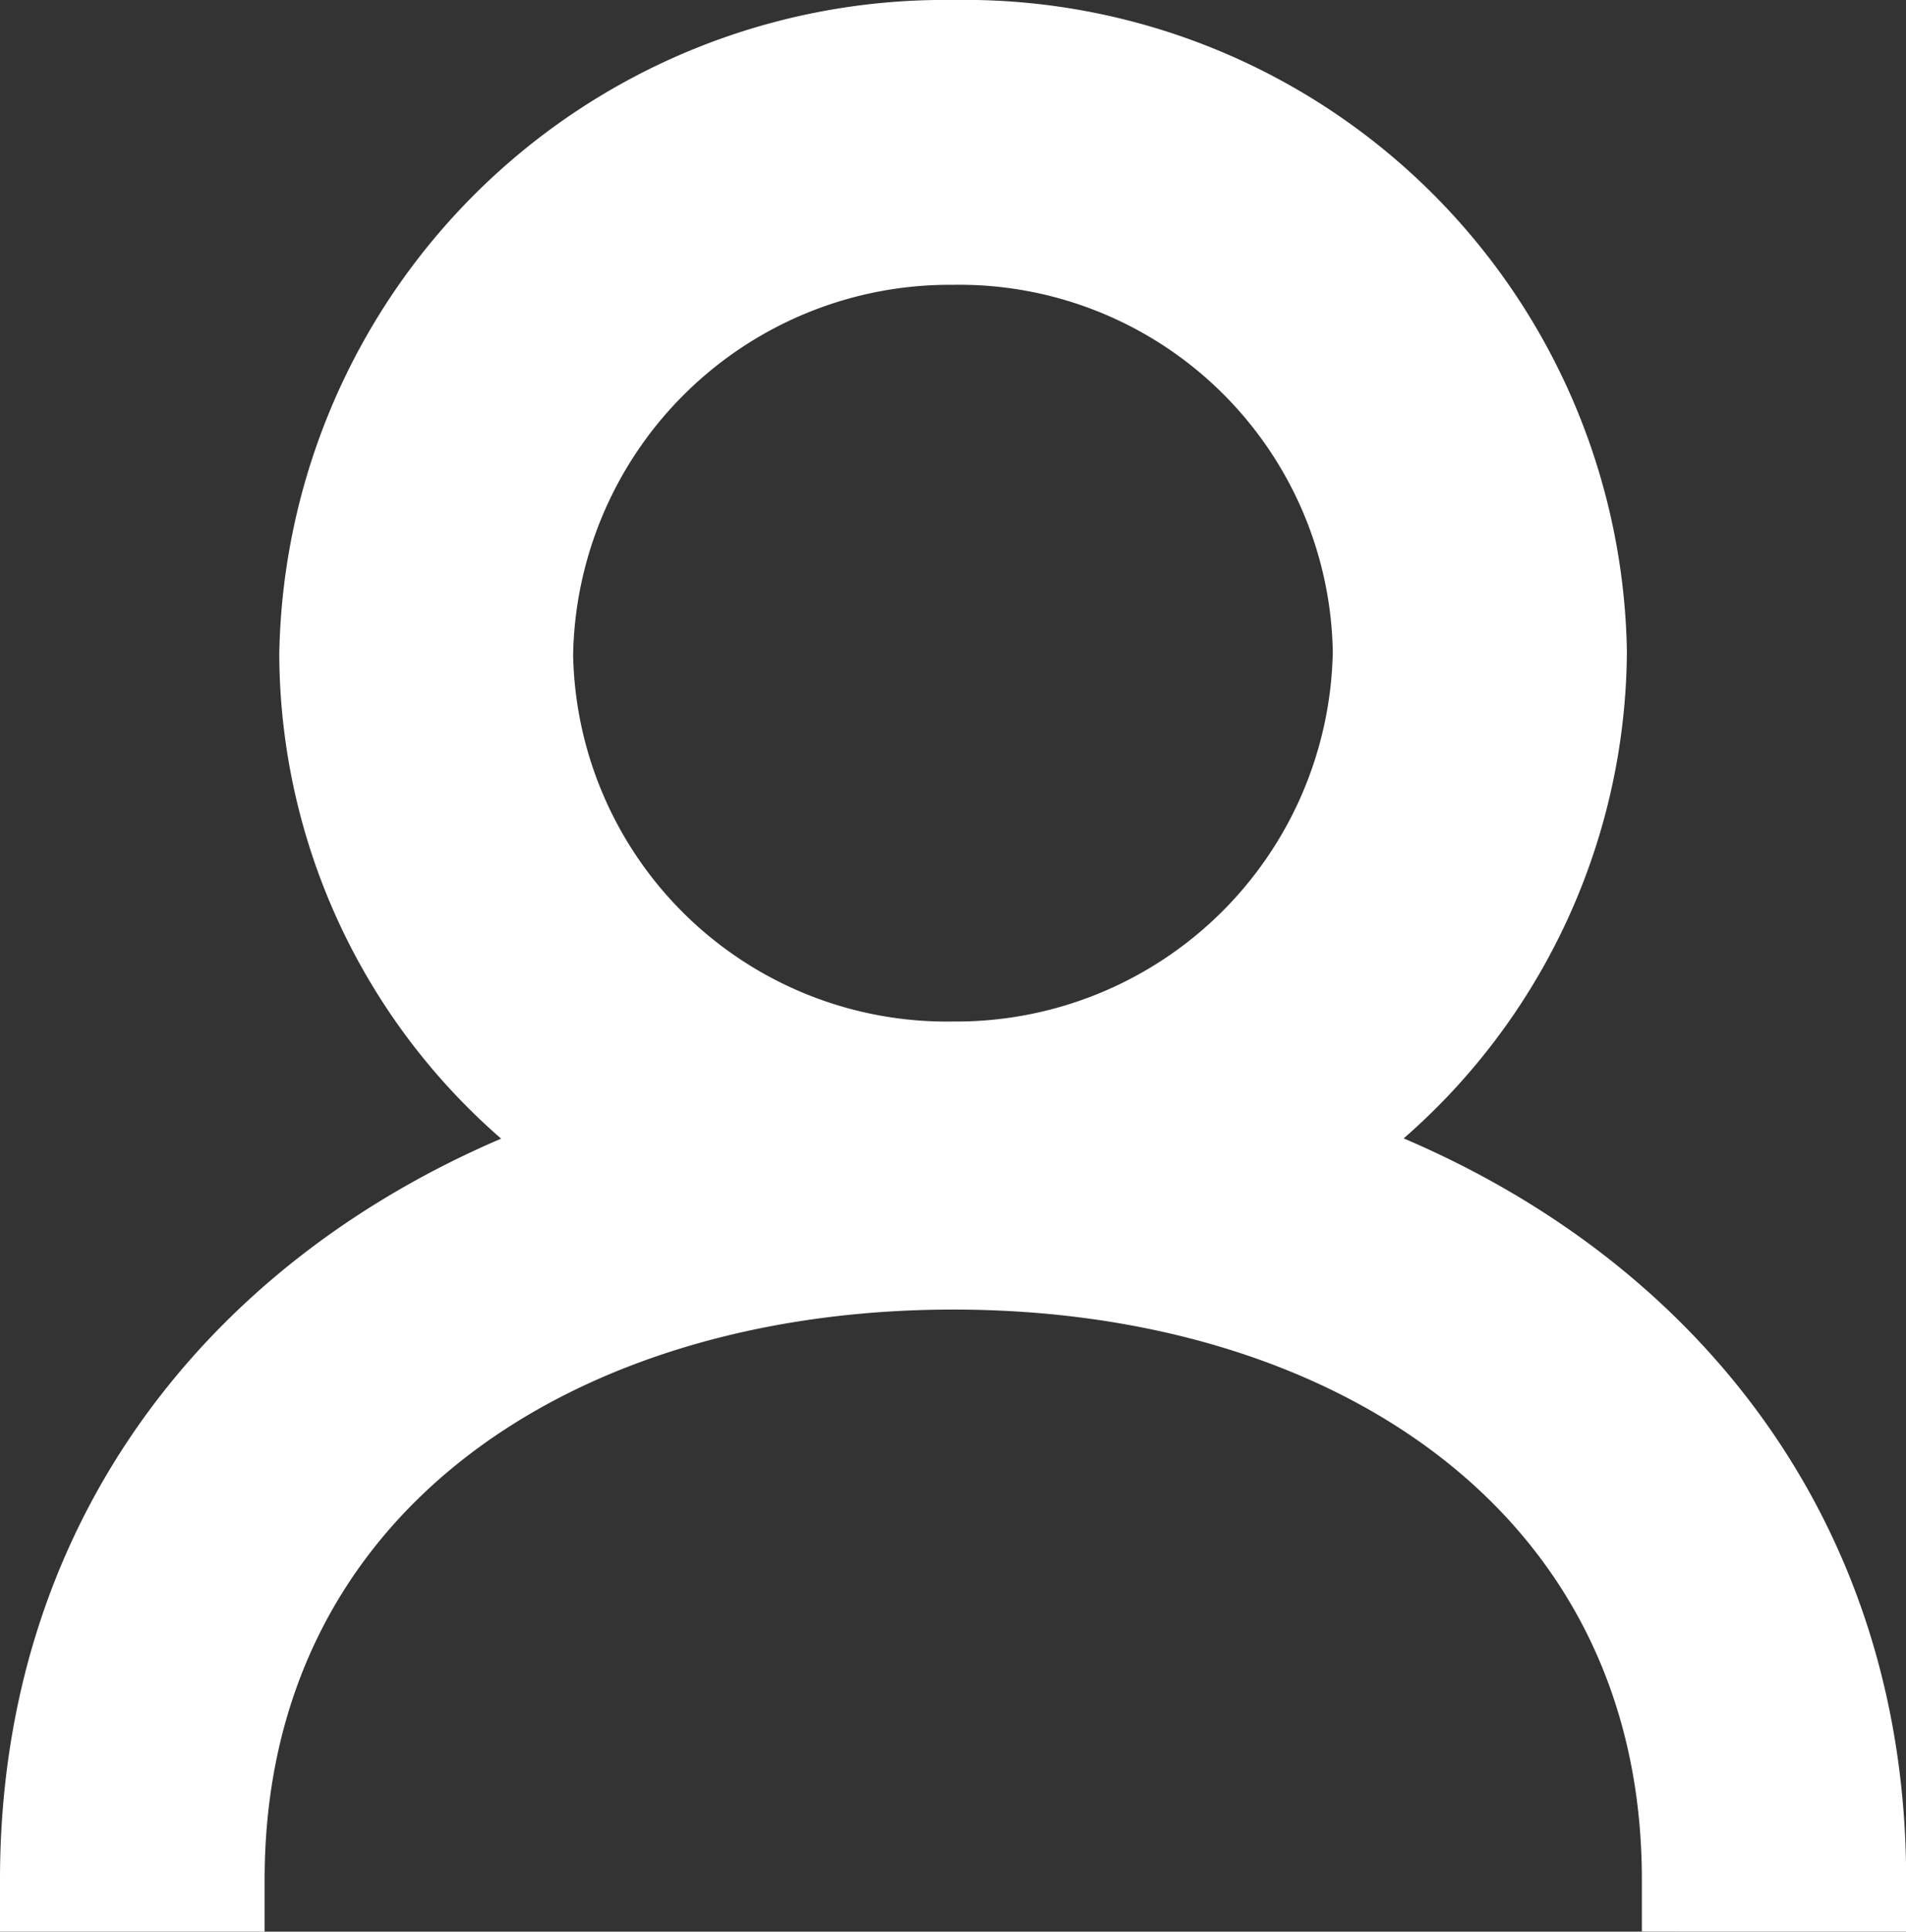 <svg xmlns="http://www.w3.org/2000/svg" width="22.904" height="23.202" viewBox="0 0 22.904 23.202">
  <rect x="0" y="0" width="22.904" height="23.202" fill="#333333" stroke="none"/>
  <path id="Shape_3_copy" data-name="Shape 3 copy" d="M19.73,21.952c0-4.768-3.982-7.472-8.9-7.472s-8.9,2.7-8.9,7.472H0c0-4.382,2.774-7.465,6.692-8.716a7.119,7.119,0,0,1-3.336-6A7.371,7.371,0,0,1,10.826,0,7.336,7.336,0,0,1,18.3,7.2a7.189,7.189,0,0,1-3.351,6.035c3.925,1.248,6.707,4.333,6.707,8.72ZM5.637,7.241a5.116,5.116,0,0,0,5.19,5.029A5.151,5.151,0,0,0,16.016,7.2a5.115,5.115,0,0,0-5.19-5.029A5.152,5.152,0,0,0,5.637,7.241Z" transform="translate(0.625 0.625)" fill="#fff" stroke="#fff" stroke-width="1.25"/>
</svg>
